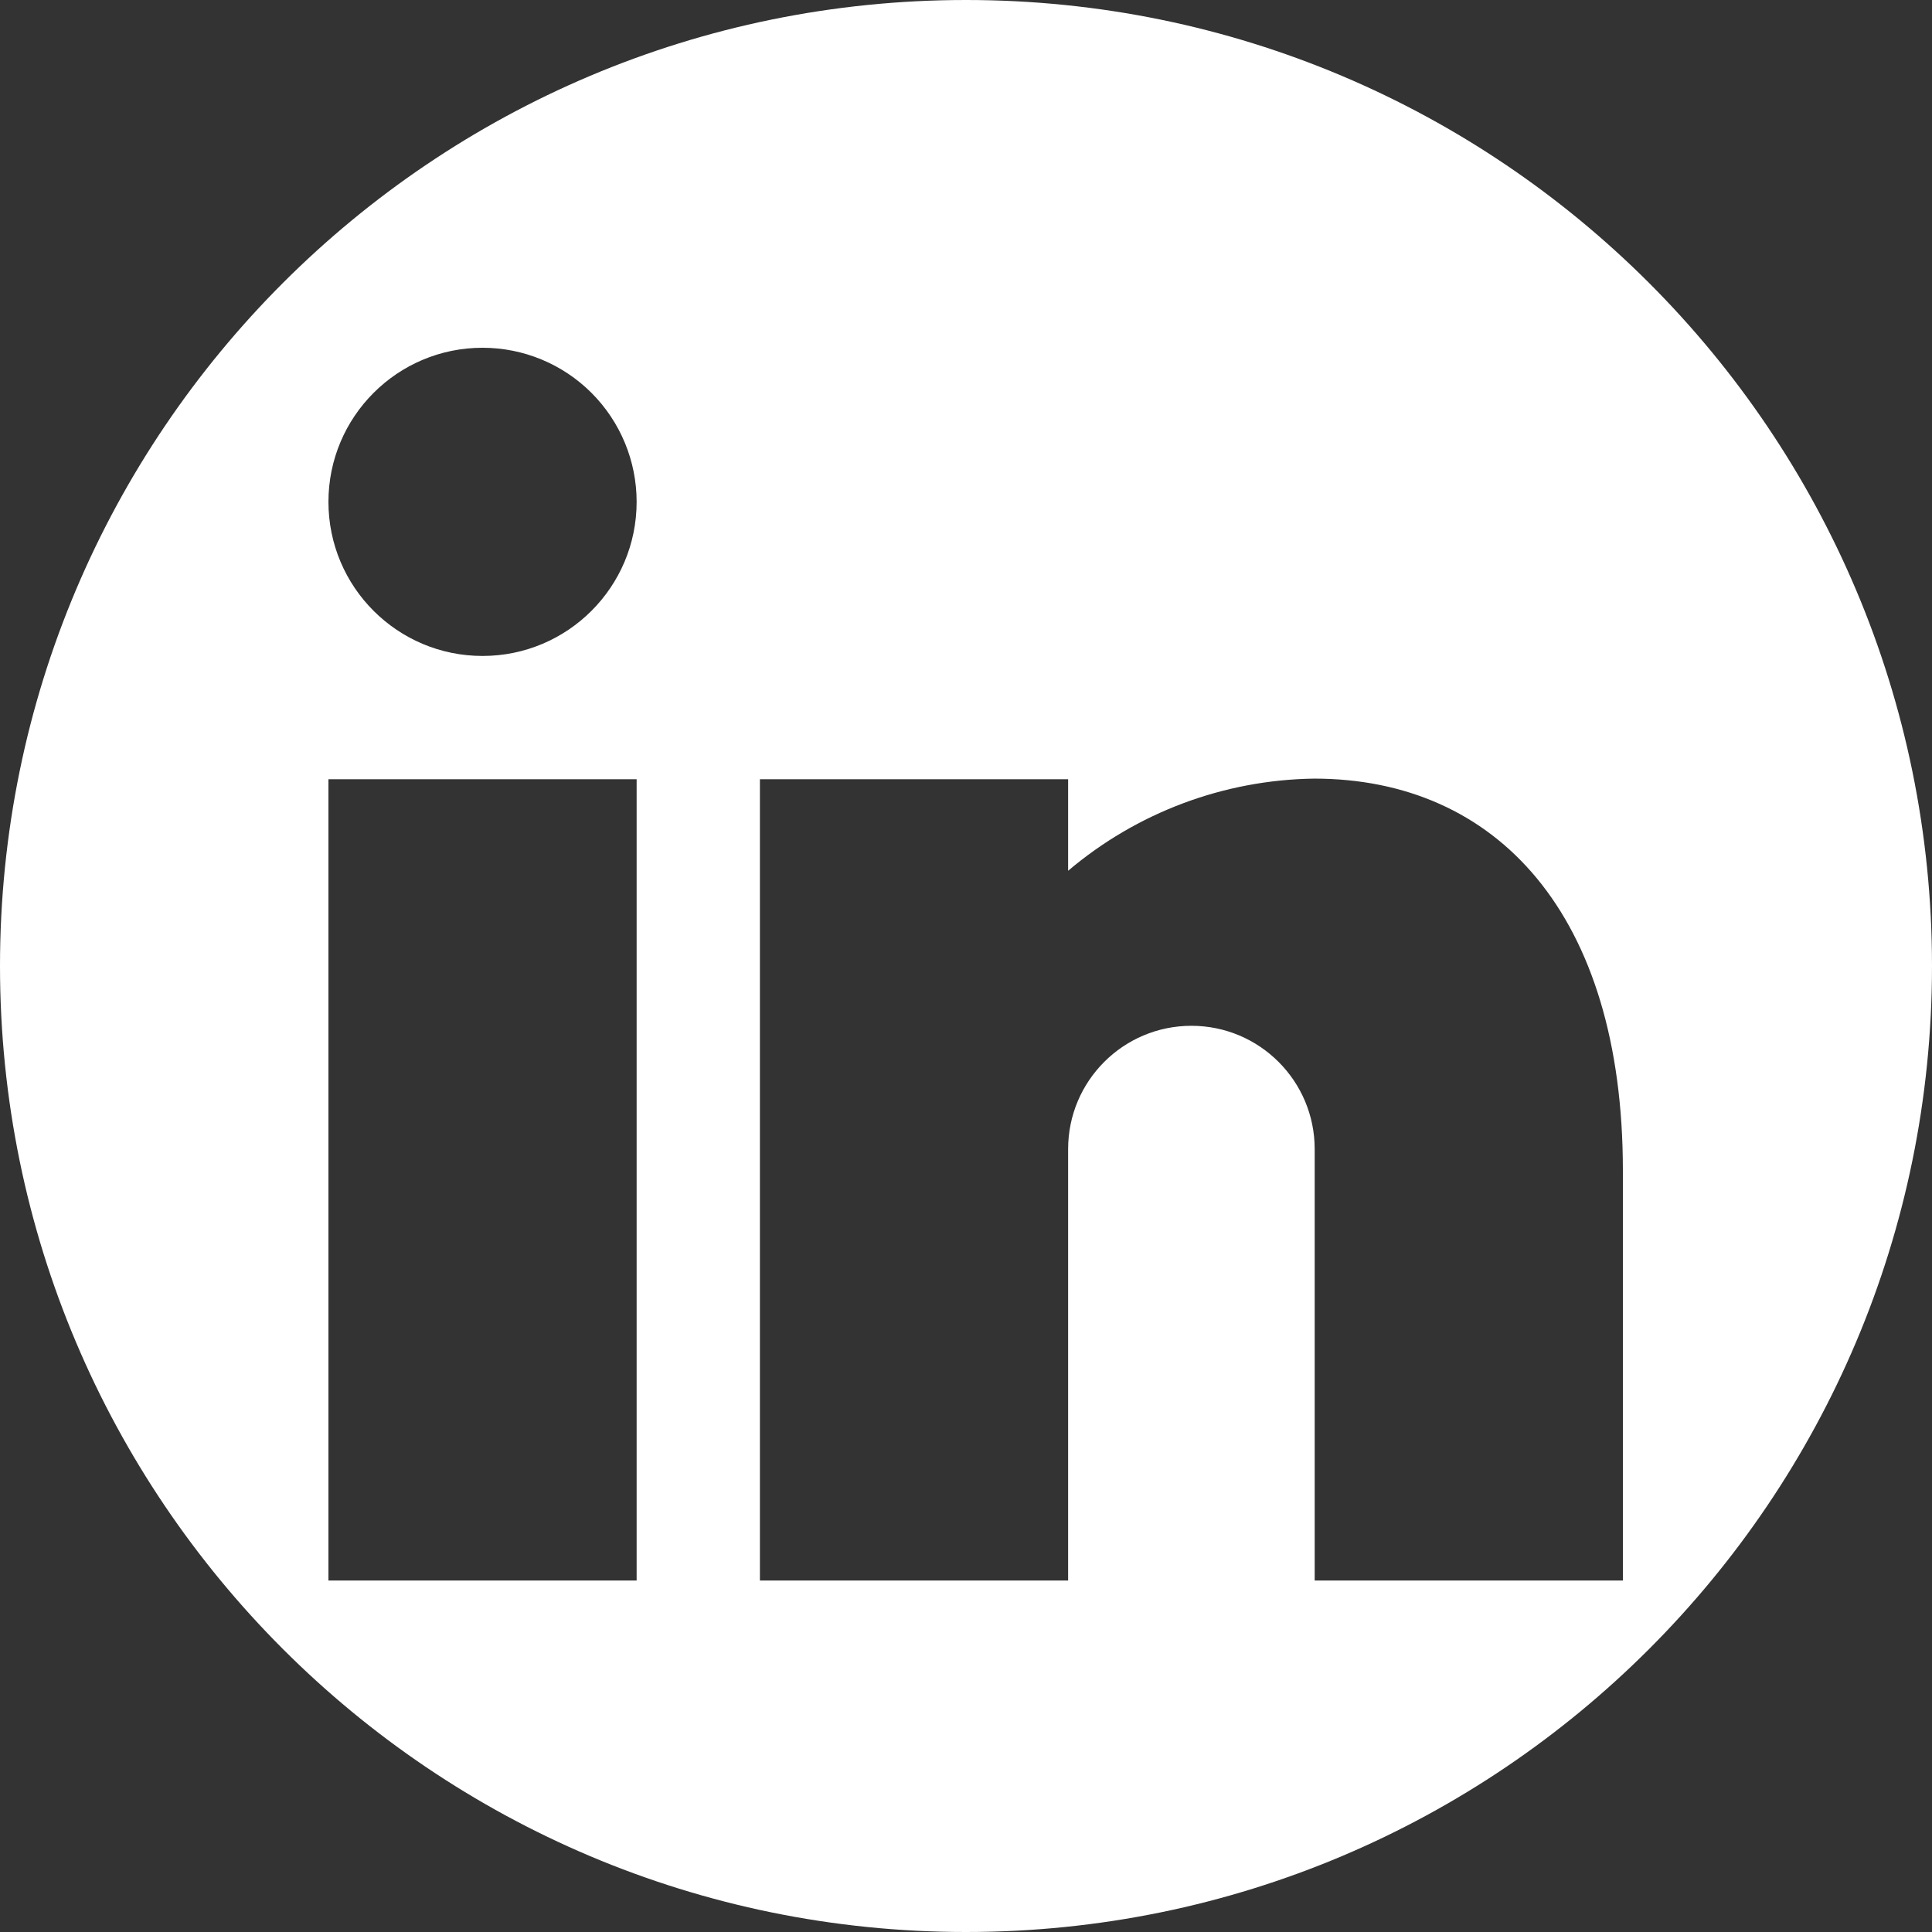 <?xml version="1.0" encoding="UTF-8"?> <svg xmlns="http://www.w3.org/2000/svg" width="100" height="100" viewBox="0 0 100 100" fill="none"><rect x="0" y="0" width="100" height="100" fill="#333333" stroke="none"/><path fill-rule="evenodd" clip-rule="evenodd" d="M50 100C77.614 100 100 77.614 100 50C100 22.386 77.614 0 50 0C22.386 0 0 22.386 0 50C0 77.614 22.386 100 50 100ZM17 40.333V81.809H32.952V40.333H17ZM55.286 59.476C55.286 55.952 58.142 53.095 61.667 53.095C65.191 53.095 68.048 55.952 68.048 59.476V81.809H84V60.577C84 47.321 77.466 40.301 68.016 40.301C63.347 40.366 58.847 42.053 55.286 45.071V40.333H39.333V81.809H55.286V59.476ZM17 25.976C17 30.381 20.571 33.952 24.976 33.952C29.381 33.952 32.952 30.381 32.952 25.976C32.952 23.861 32.112 21.832 30.616 20.336C29.12 18.84 27.092 18 24.976 18C20.571 18 17 21.571 17 25.976Z" fill="white"></path></svg> 